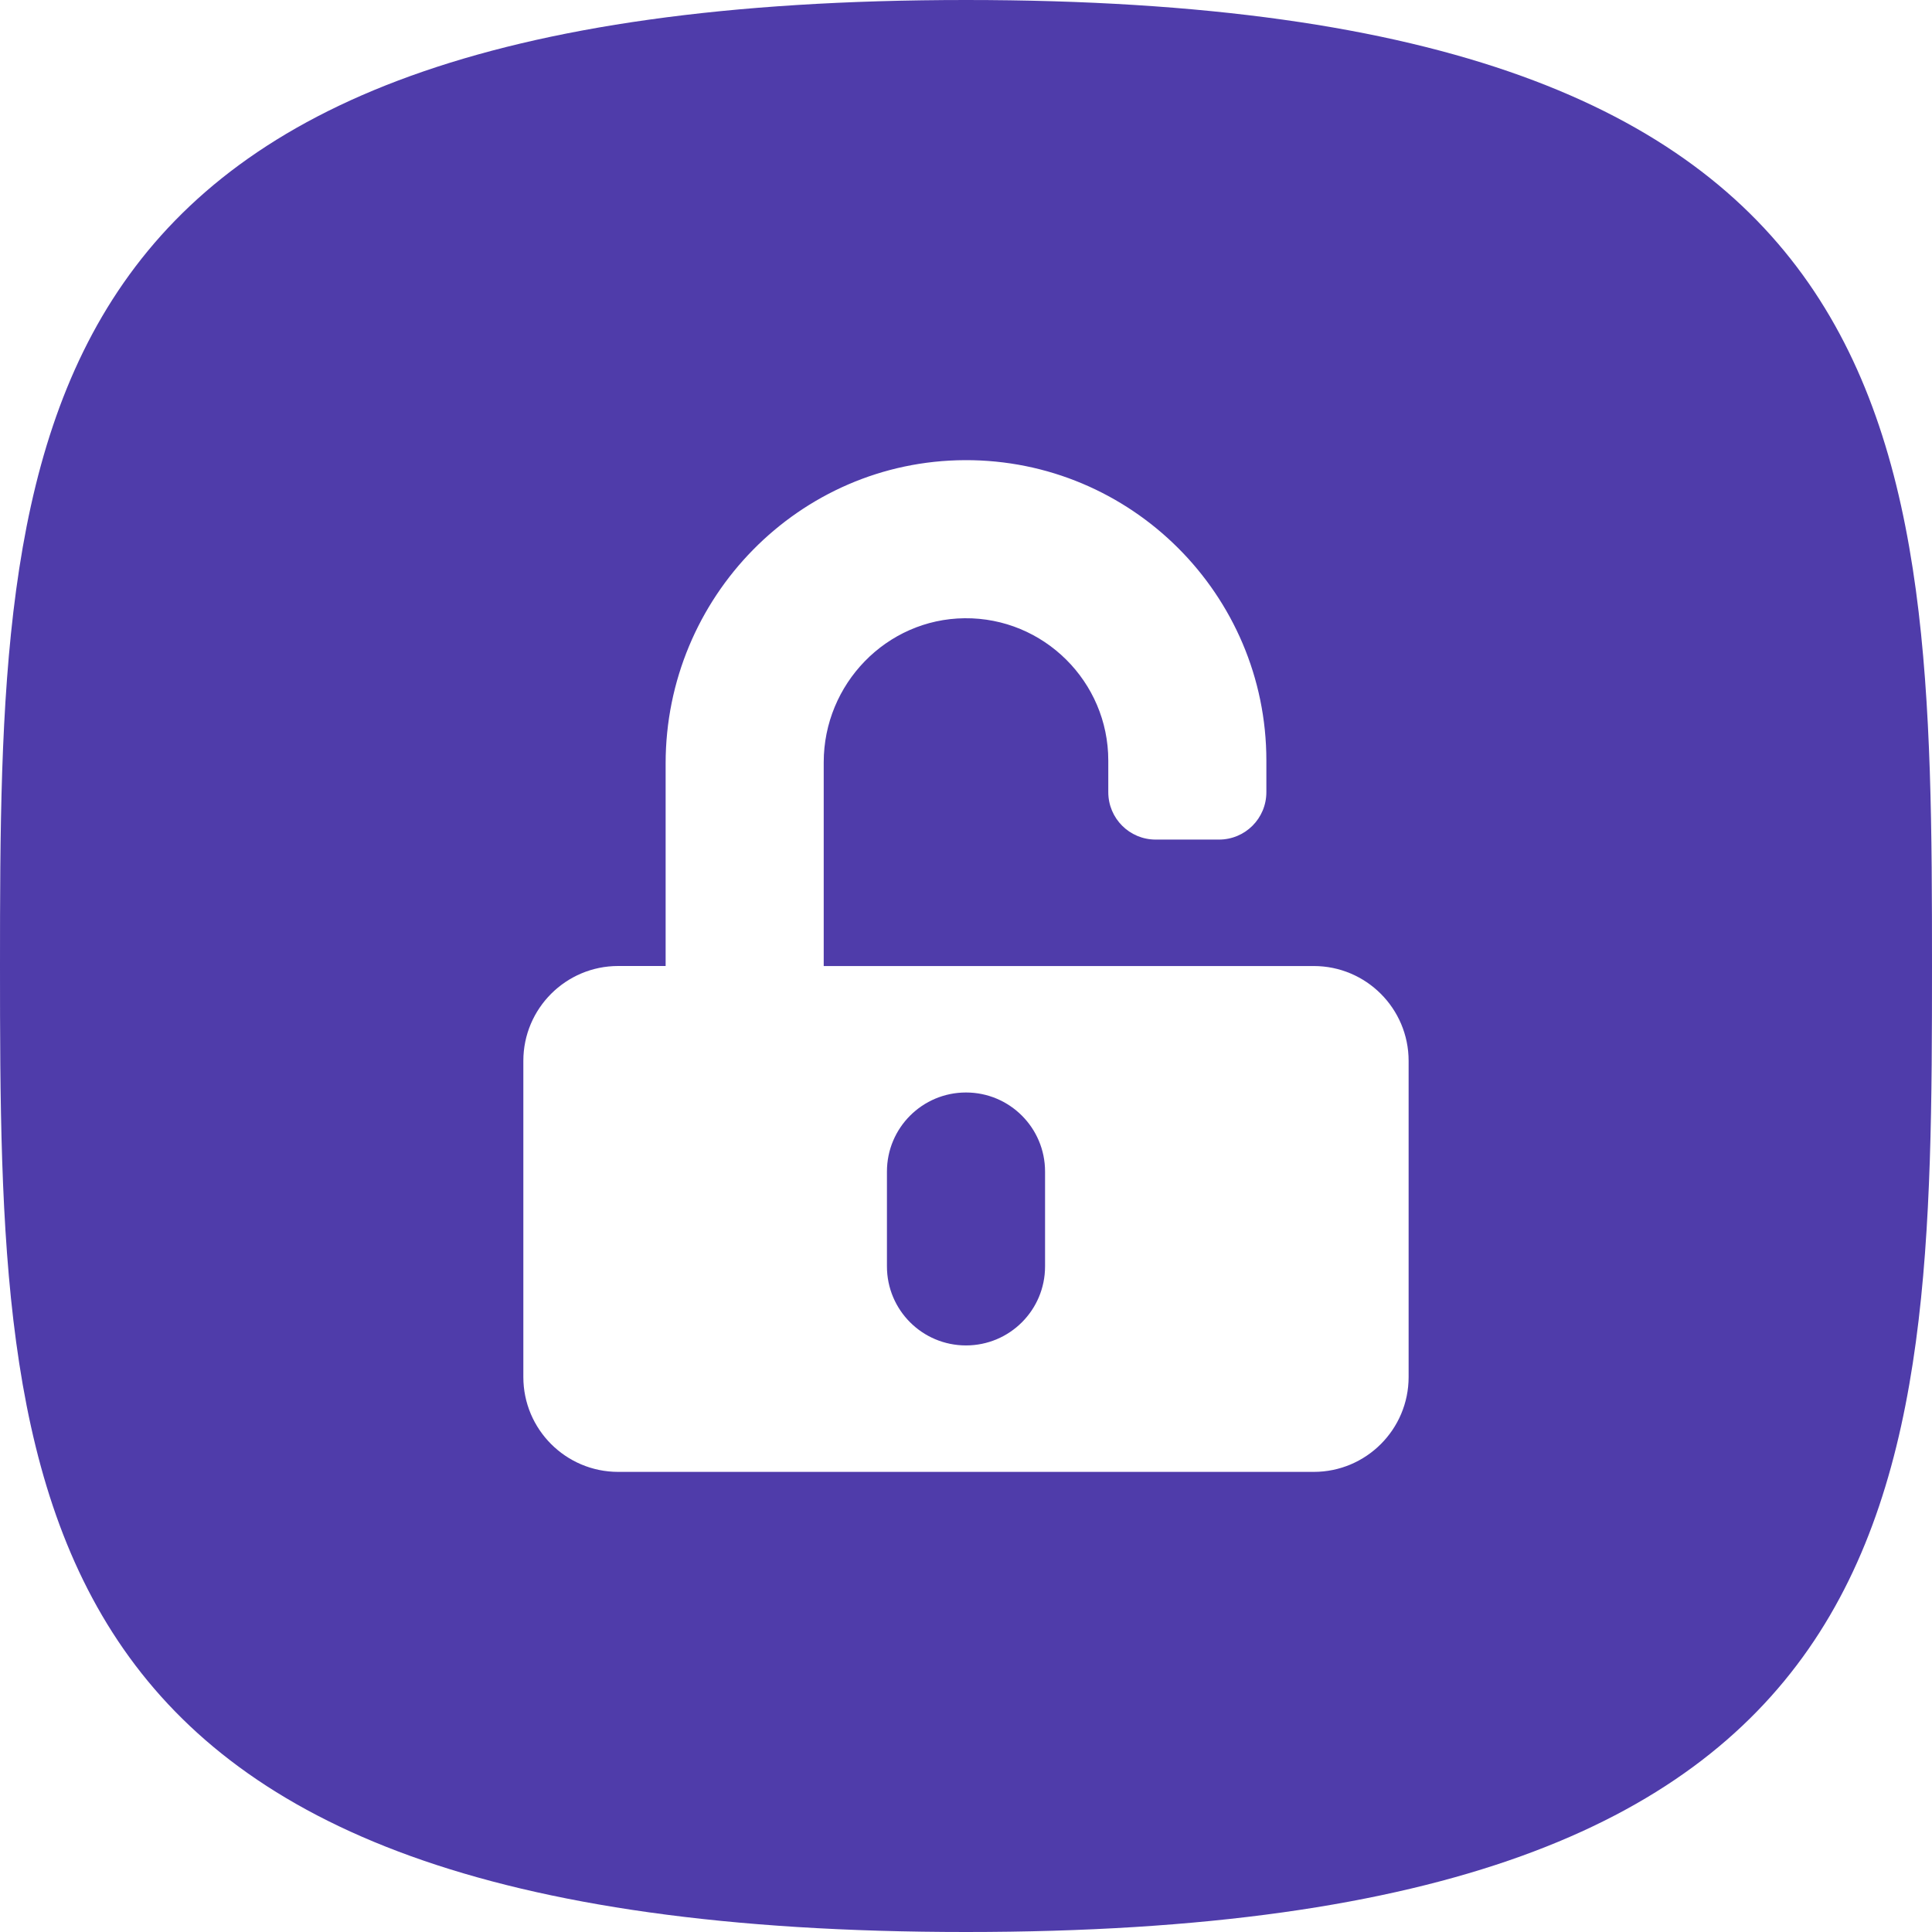 <?xml version="1.0" encoding="utf-8"?>
<svg xmlns="http://www.w3.org/2000/svg" id="Layer_1" data-name="Layer 1" viewBox="0 0 544.22 544.22">
  <defs>
    <style>
      .cls-1 {
        fill: #4f3caa;
      }
    </style>
  </defs>
  <path class="cls-1" d="m272.11,307.74c-12.3,0-22.27,9.96-22.27,22.27v26.72c0,12.3,9.96,22.26,22.27,22.26s22.27-9.96,22.27-22.26v-26.72c0-12.3-9.96-22.27-22.27-22.27Z"/>
  <path class="cls-1" d="m272.11,0C2.1,0,0,121.83,0,272.11s2.1,272.11,272.11,272.11,272.11-121.83,272.11-272.11S542.12,0,272.11,0Zm124.68,387.89c0,14.75-11.97,26.72-26.72,26.72h-195.93c-14.75,0-26.72-11.97-26.72-26.72v-89.06c0-14.75,11.97-26.72,26.72-26.72h13.36v-57.05c0-46.76,37.57-85.27,84.33-85.44s84.89,37.85,84.89,84.61v8.91c0,7.4-5.96,13.36-13.36,13.36h-17.81c-7.4,0-13.36-5.96-13.36-13.36v-8.91c0-22.21-18.2-40.3-40.47-40.08-22.04.22-39.69,18.54-39.69,40.58v57.39h138.04c14.75,0,26.72,11.97,26.72,26.72v89.06Z"/>
</svg>